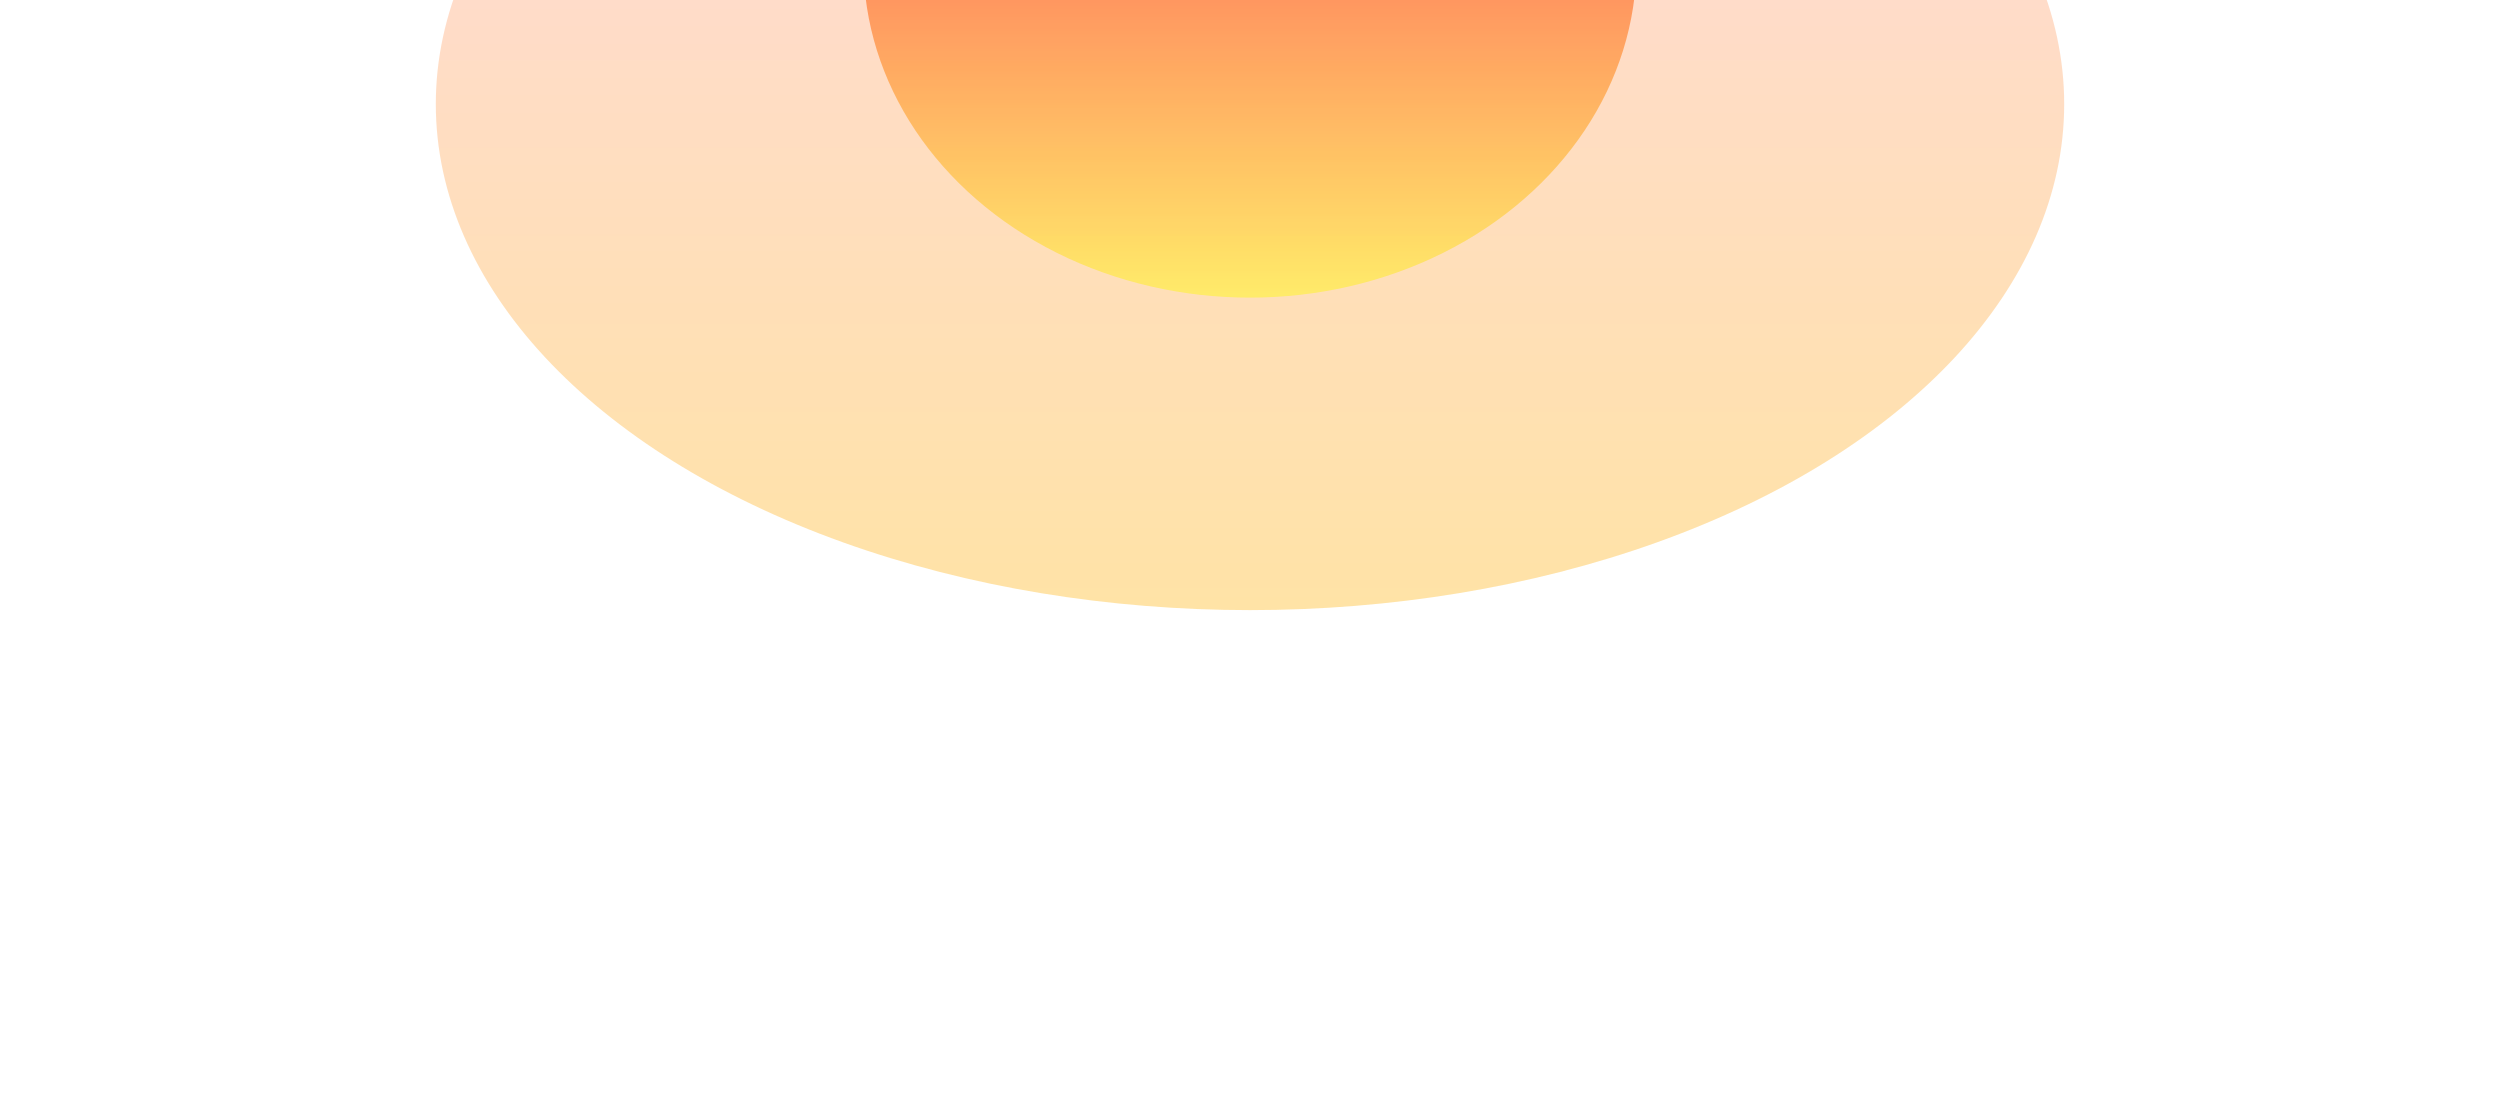 <svg width="1512" height="669" viewBox="0 0 1512 669" fill="none" xmlns="http://www.w3.org/2000/svg">
<g opacity="0.5" filter="url(#filter0_f_1766_11844)">
<ellipse cx="756" cy="62.971" rx="492.424" ry="306.029" fill="url(#paint0_linear_1766_11844)"/>
</g>
<g opacity="0.8" filter="url(#filter1_f_1766_11844)">
<ellipse cx="756" cy="-22.325" rx="233.74" ry="202.333" fill="url(#paint1_linear_1766_11844)"/>
</g>
<defs>
<filter id="filter0_f_1766_11844" x="-36.424" y="-543.059" width="1584.85" height="1212.06" filterUnits="userSpaceOnUse" color-interpolation-filters="sRGB">
<feFlood flood-opacity="0" result="BackgroundImageFix"/>
<feBlend mode="normal" in="SourceGraphic" in2="BackgroundImageFix" result="shape"/>
<feGaussianBlur stdDeviation="150" result="effect1_foregroundBlur_1766_11844"/>
</filter>
<filter id="filter1_f_1766_11844" x="402.26" y="-344.658" width="707.48" height="644.666" filterUnits="userSpaceOnUse" color-interpolation-filters="sRGB">
<feFlood flood-opacity="0" result="BackgroundImageFix"/>
<feBlend mode="normal" in="SourceGraphic" in2="BackgroundImageFix" result="shape"/>
<feGaussianBlur stdDeviation="60" result="effect1_foregroundBlur_1766_11844"/>
</filter>
<linearGradient id="paint0_linear_1766_11844" x1="756" y1="-243.059" x2="756" y2="369" gradientUnits="userSpaceOnUse">
<stop stop-color="#FFB0C2"/>
<stop offset="1" stop-color="#FFC74D"/>
</linearGradient>
<linearGradient id="paint1_linear_1766_11844" x1="756" y1="-224.658" x2="756" y2="180.008" gradientUnits="userSpaceOnUse">
<stop stop-color="#FF0331"/>
<stop offset="1" stop-color="#FFEE56"/>
</linearGradient>
</defs>
</svg>
